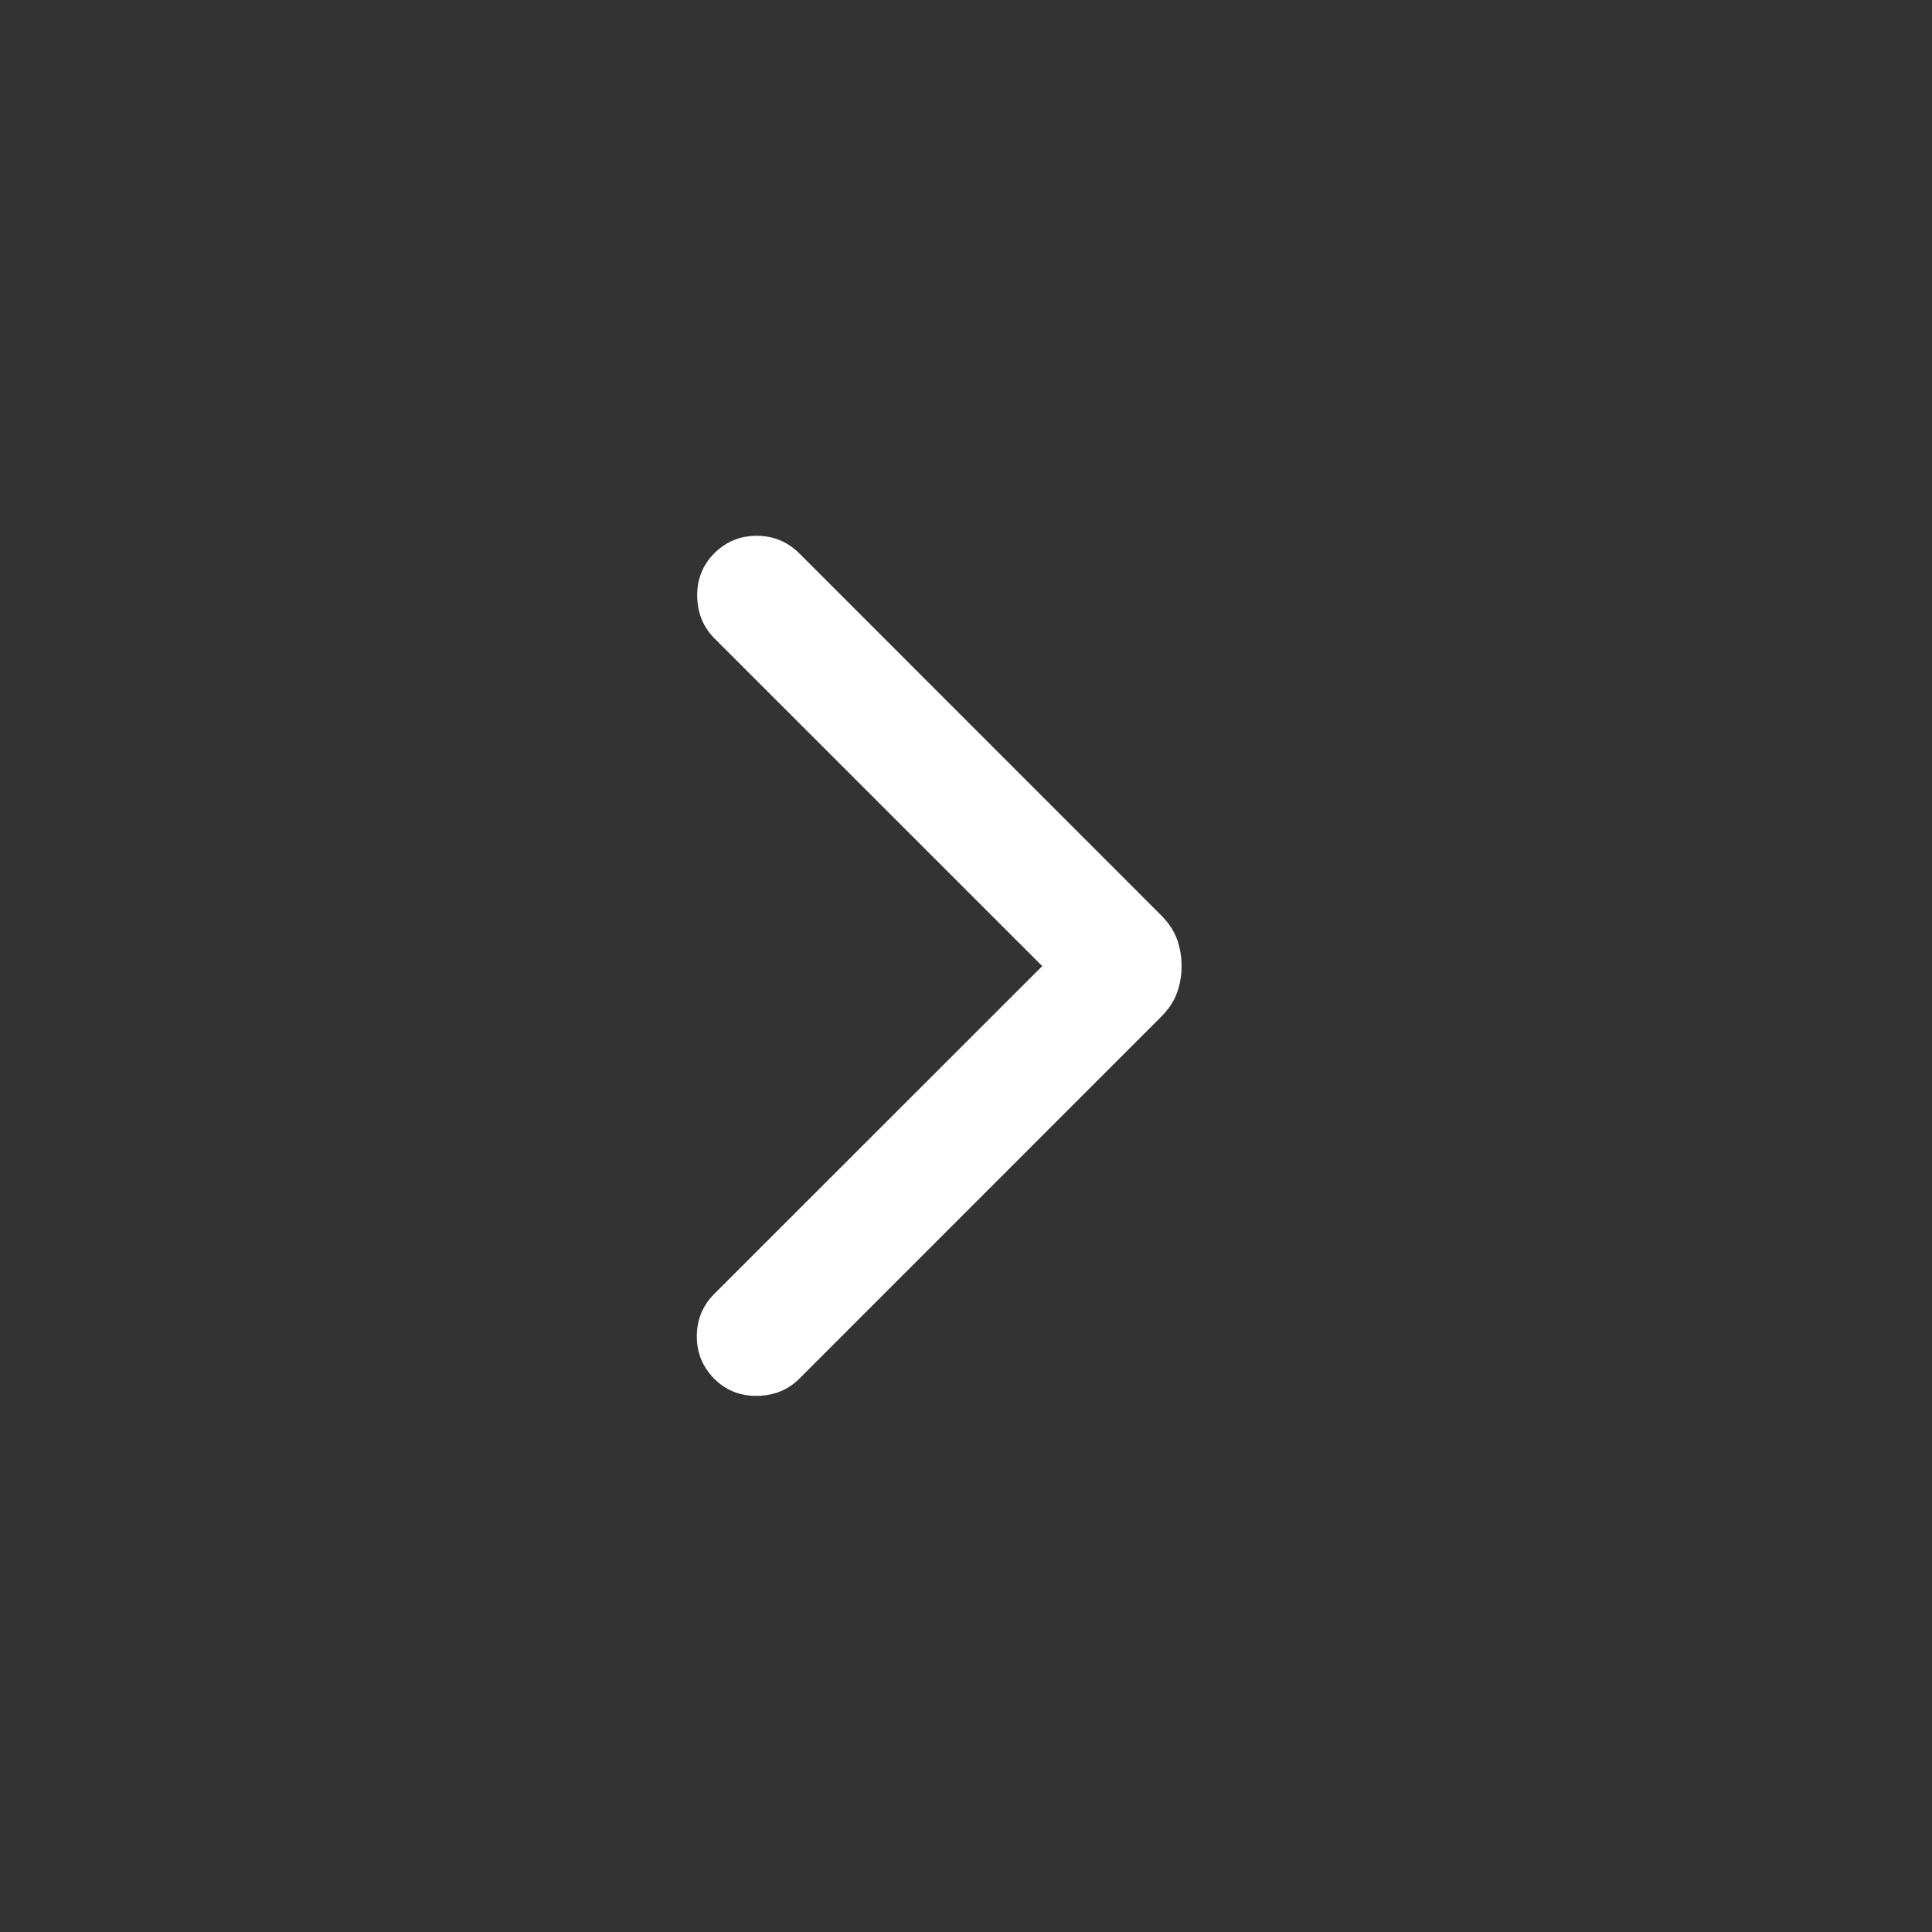 <svg width="24" height="24" viewBox="0 0 24 24" fill="none" xmlns="http://www.w3.org/2000/svg">
<rect x="0" y="0" width="24" height="24" fill="#333333" stroke="none"/>
<g id="keyboard_arrow_right">
<mask id="mask0_2797_174881" style="mask-type:alpha" maskUnits="userSpaceOnUse" x="0" y="0" width="24" height="24">
<rect id="Bounding box" width="24" height="24" fill="#D9D9D9"/>
</mask>
<g mask="url(#mask0_2797_174881)">
<path id="keyboard_arrow_right_2" d="M12.947 12.001L8.873 7.928C8.735 7.789 8.664 7.615 8.661 7.405C8.658 7.196 8.729 7.019 8.873 6.873C9.018 6.729 9.194 6.656 9.4 6.656C9.607 6.656 9.783 6.729 9.928 6.873L14.422 11.368C14.515 11.461 14.581 11.56 14.62 11.664C14.658 11.768 14.678 11.88 14.678 12.001C14.678 12.121 14.658 12.233 14.62 12.337C14.581 12.441 14.515 12.54 14.422 12.633L9.928 17.128C9.789 17.266 9.615 17.337 9.405 17.34C9.196 17.343 9.018 17.272 8.873 17.128C8.729 16.983 8.656 16.807 8.656 16.601C8.656 16.394 8.729 16.218 8.873 16.073L12.947 12.001Z" fill="white"/>
</g>
</g>
</svg>
